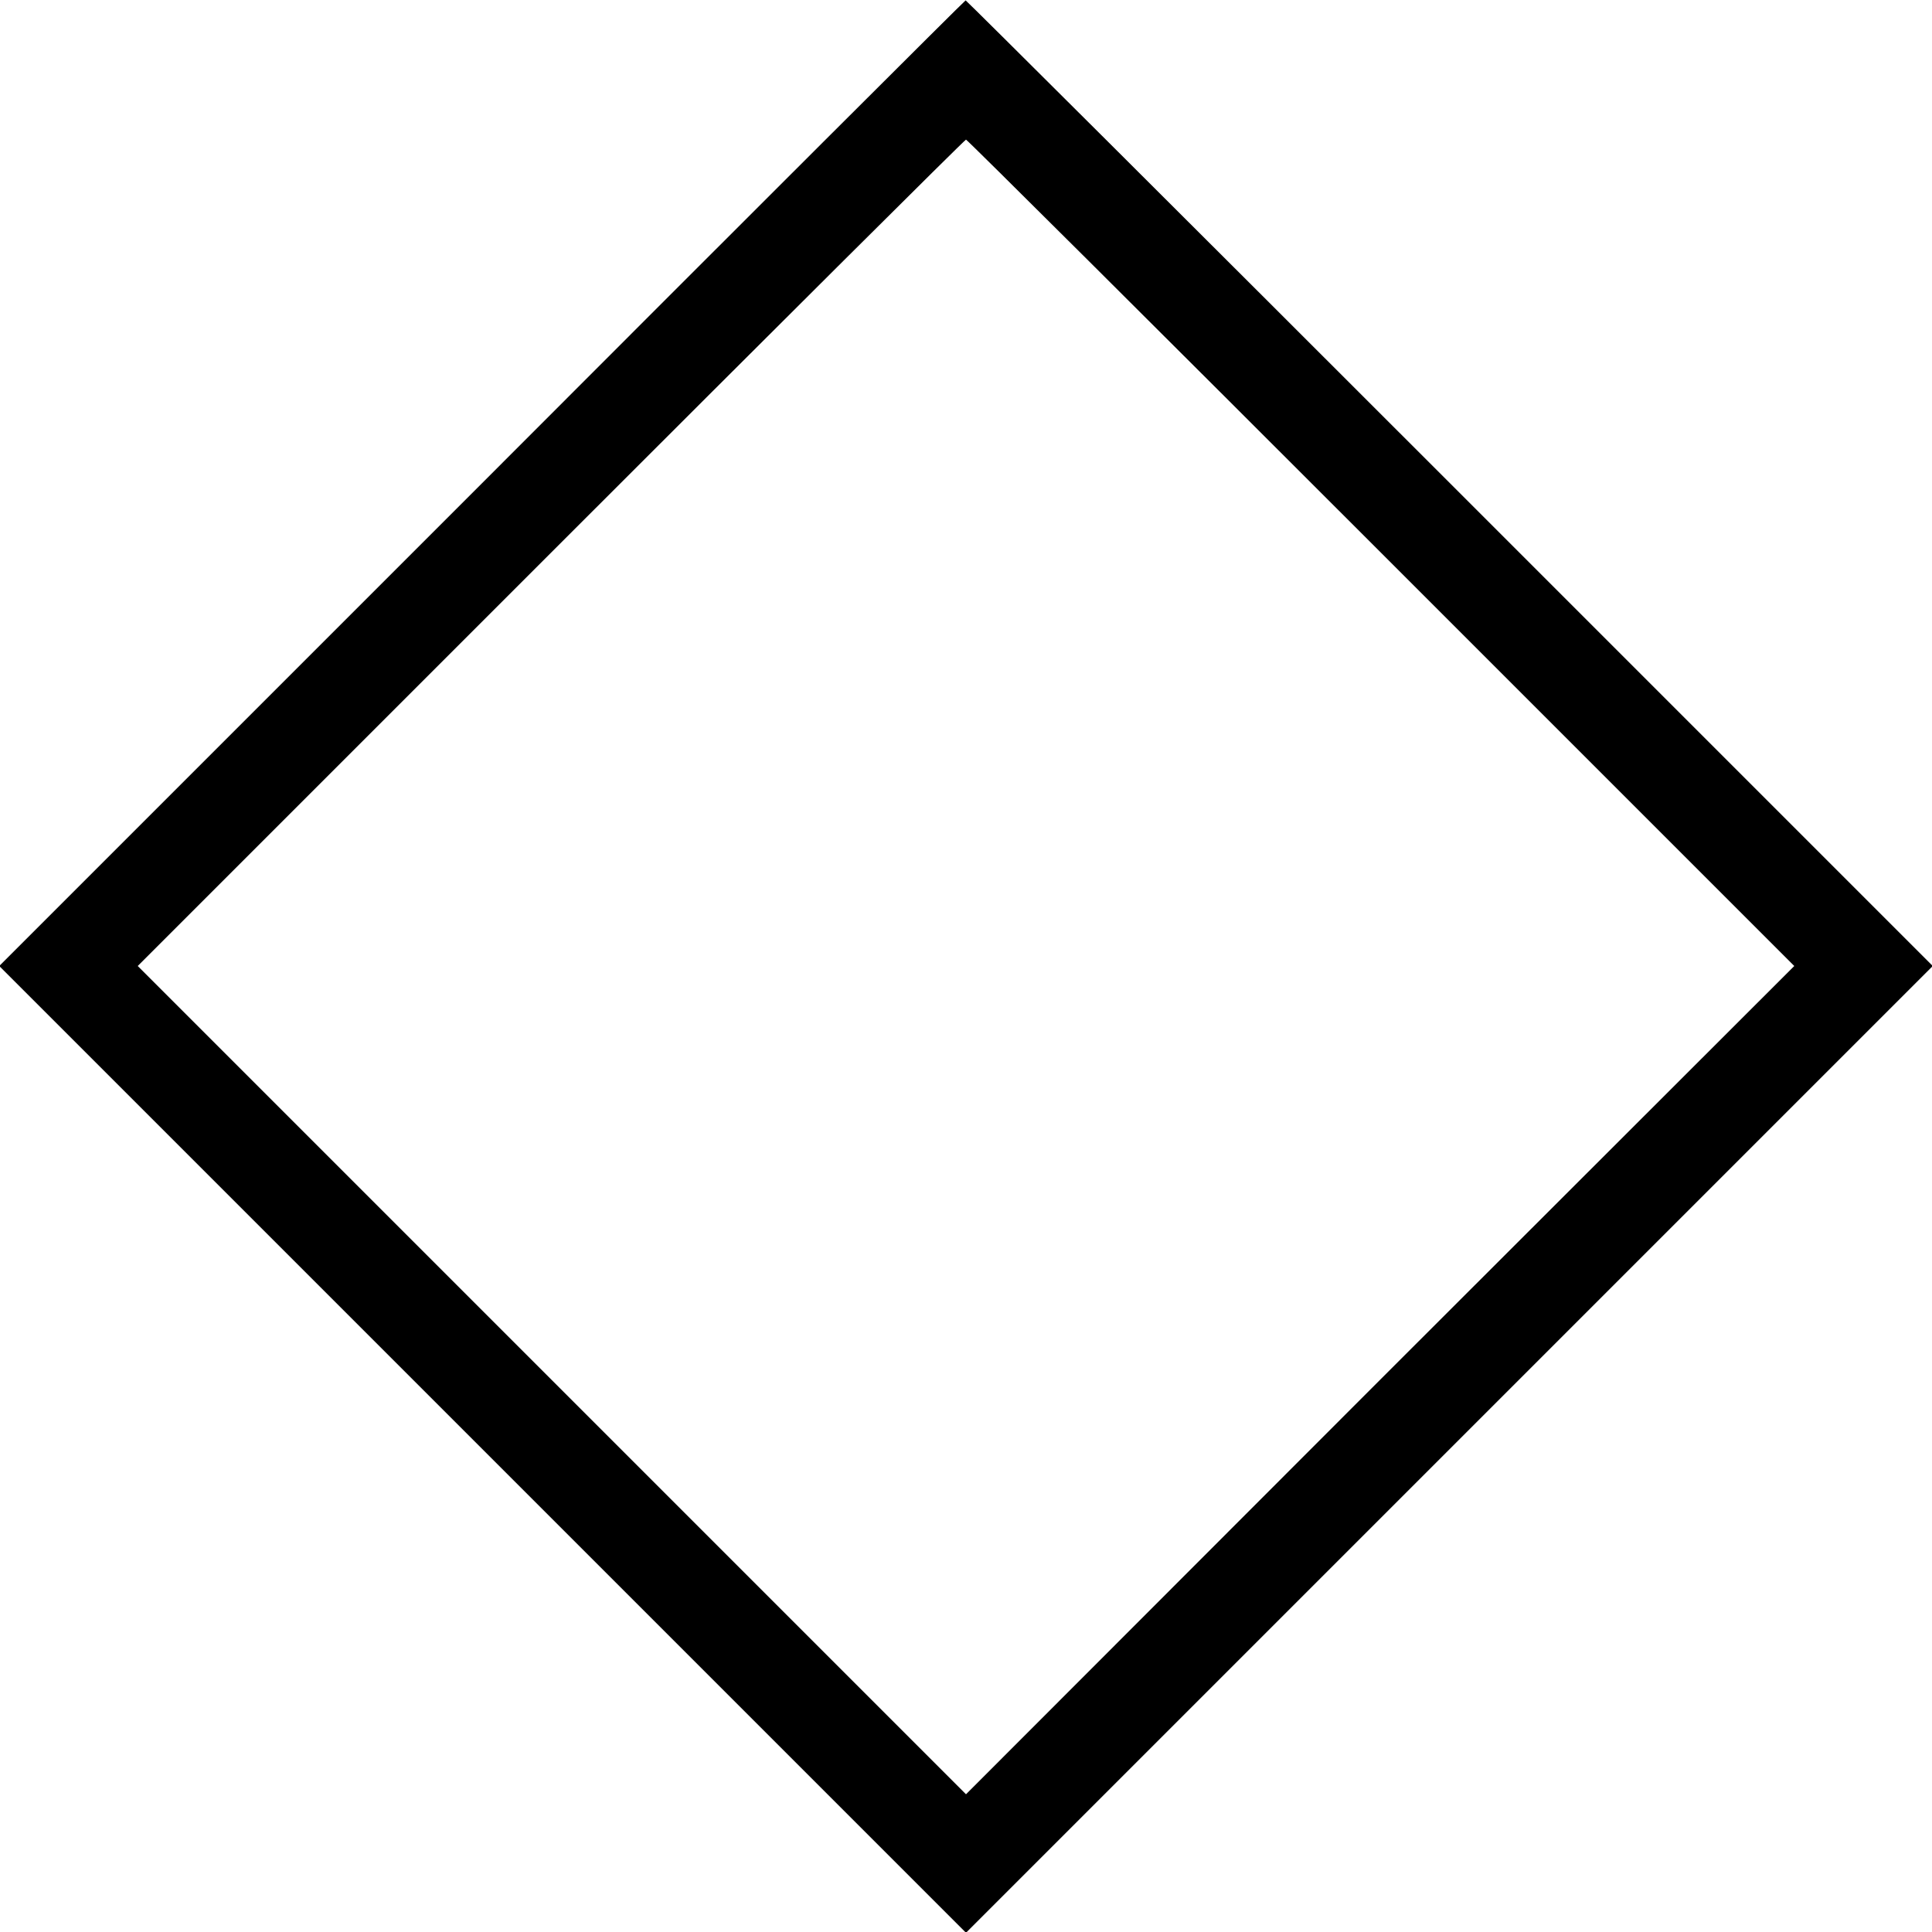 <?xml version="1.0" standalone="no"?>
<!DOCTYPE svg PUBLIC "-//W3C//DTD SVG 20010904//EN"
 "http://www.w3.org/TR/2001/REC-SVG-20010904/DTD/svg10.dtd">
<svg version="1.0" xmlns="http://www.w3.org/2000/svg"
 width="512pt" height="512pt" viewBox="0 0 512 512"
 preserveAspectRatio="xMidYMid meet">
<g transform="translate(0,512) scale(0.1,-0.1)"
fill="#000000" stroke="none">
<path d="M1277 3839 l-1279 -1279 1281 -1281 1281 -1281 1281 1281 1281 1281
-1280 1280 c-704 704 -1282 1280 -1283 1279 -2 0 -579 -576 -1282 -1280z
m2383 -184 l1095 -1095 -1098 -1097 -1097 -1098 -1097 1097 -1098 1098 1095
1095 c602 602 1097 1095 1100 1095 3 0 498 -493 1100 -1095z"/>
</g>
</svg>
